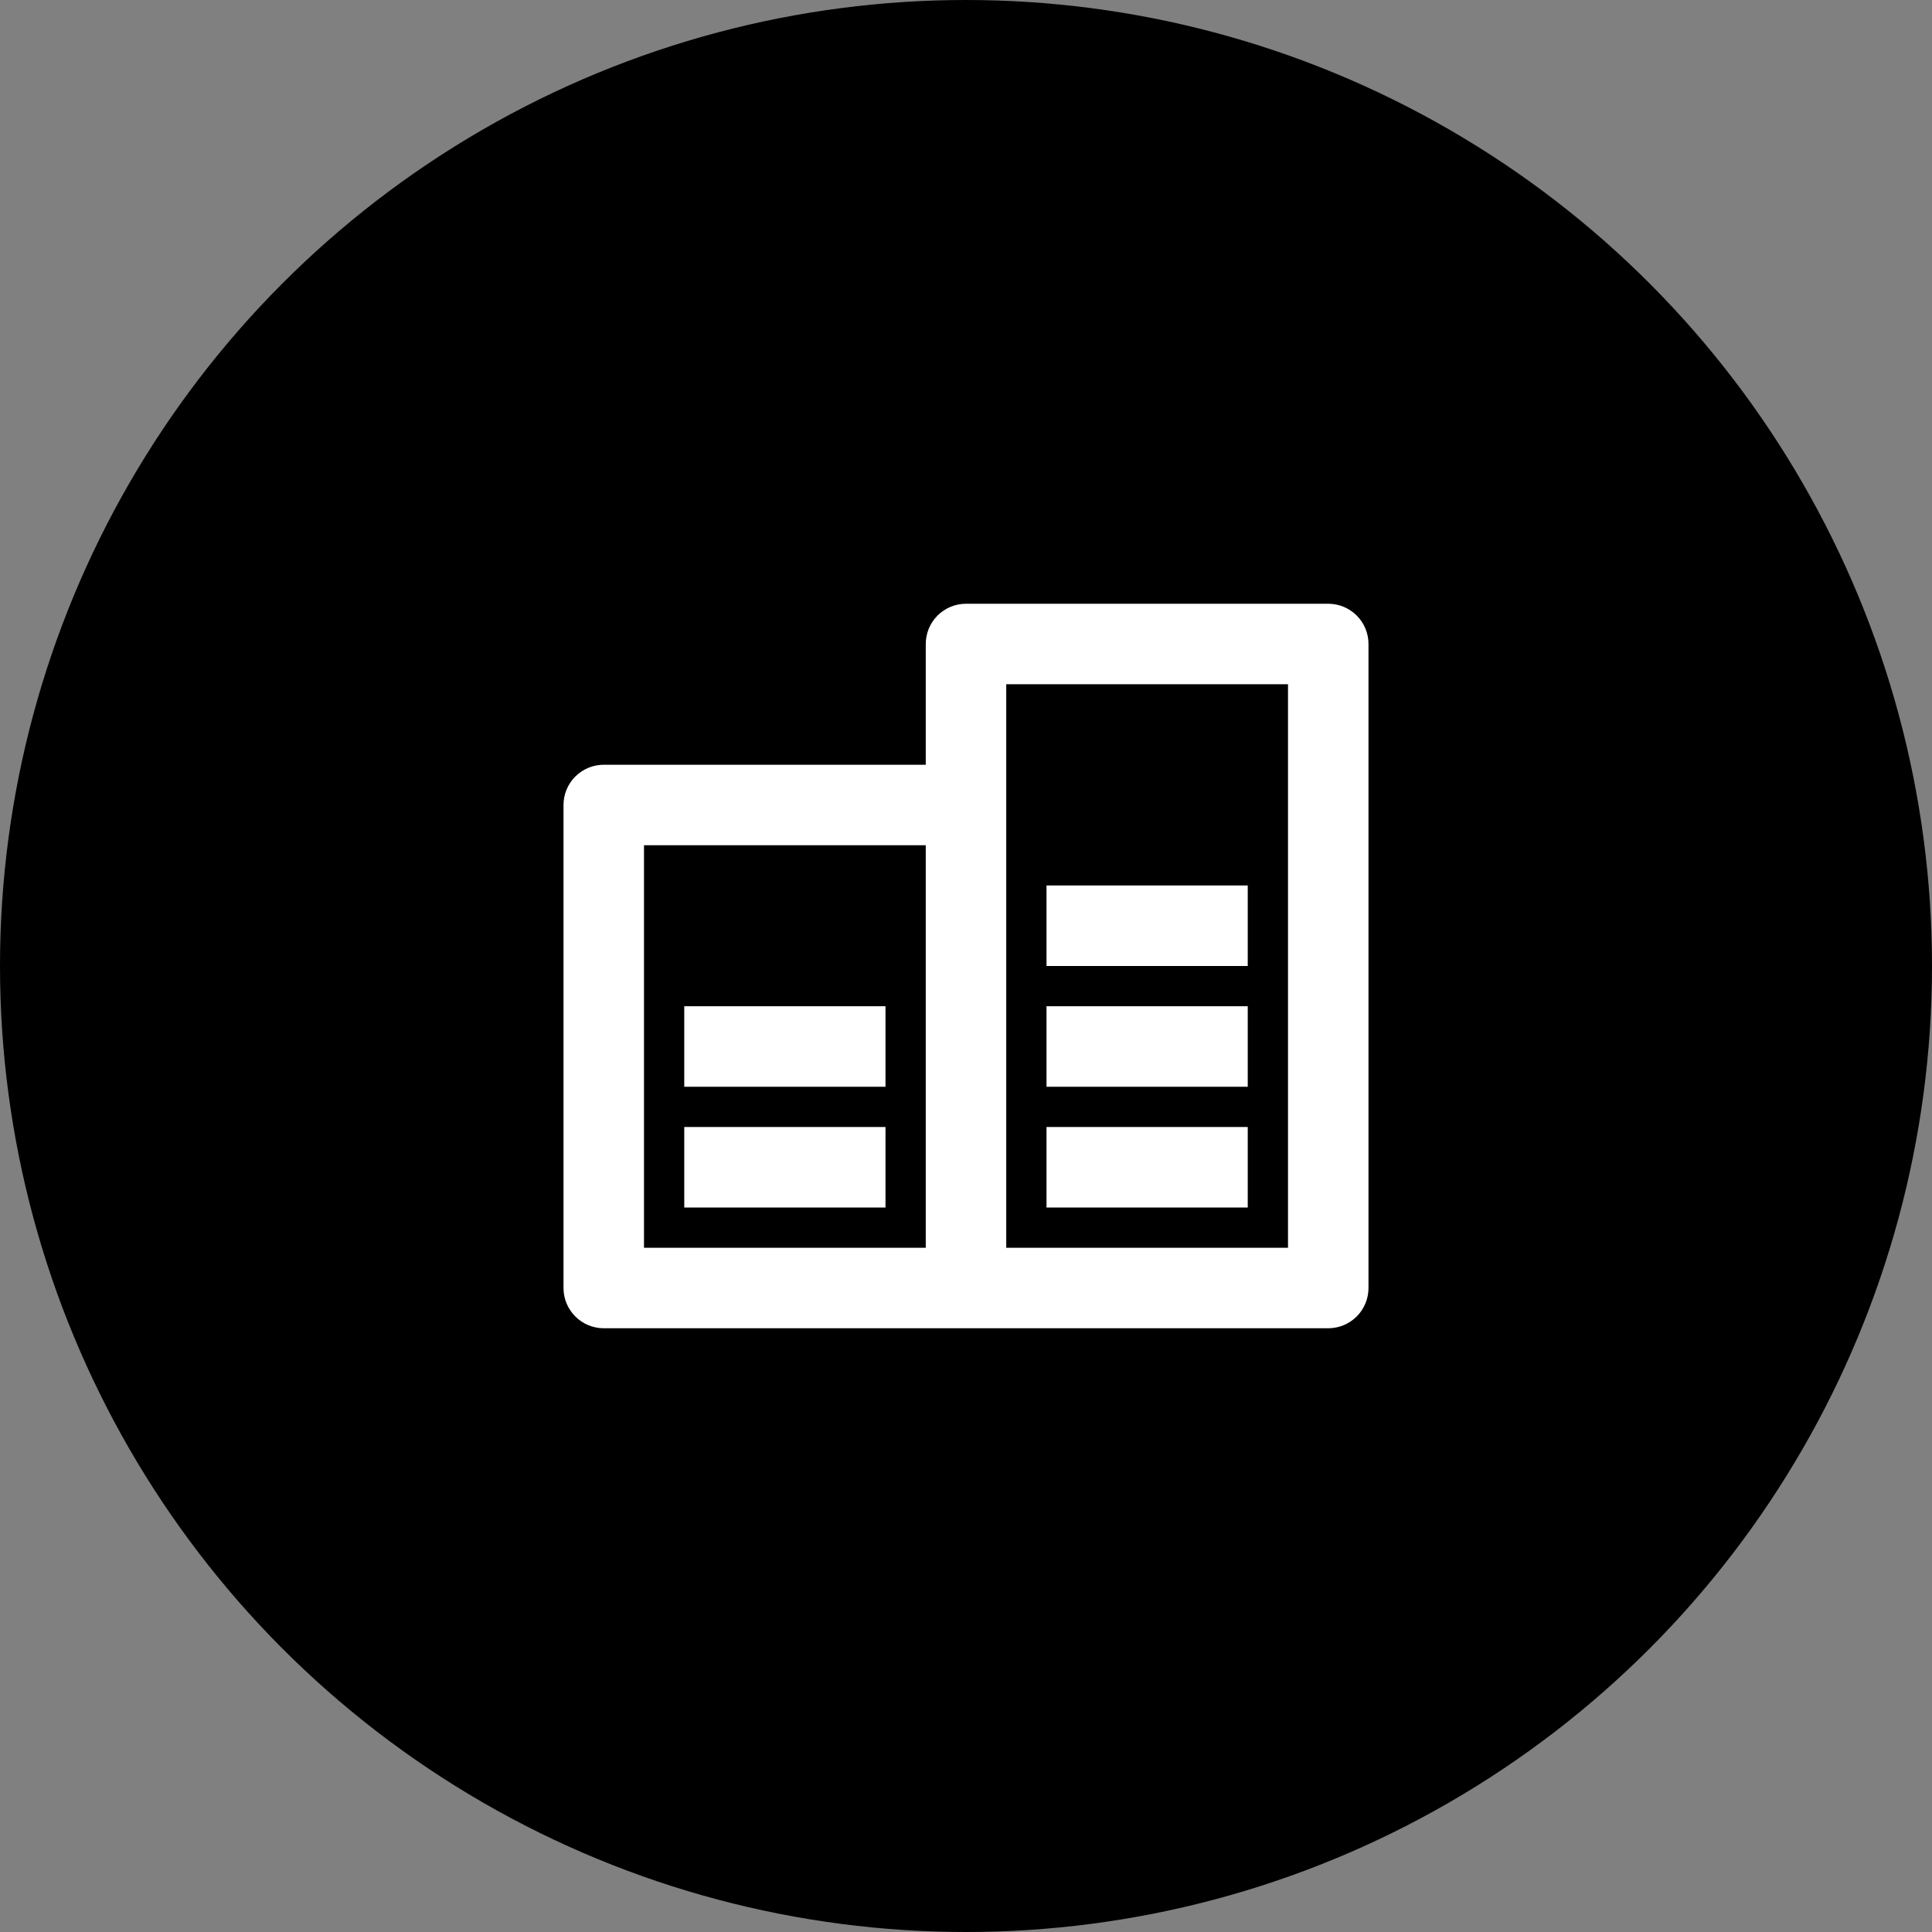 <svg width="100" height="100" viewBox="0 0 100 100" fill="none" xmlns="http://www.w3.org/2000/svg">
<rect x="0" y="0" width="100" height="100" fill="#808080" stroke="none"/>
<circle cx="50" cy="50" r="50" fill="black"/>
<path d="M47.917 64.583V43.75H33.333V64.583H47.917ZM47.917 39.583V33.333C47.917 32.781 48.136 32.251 48.527 31.86C48.918 31.47 49.447 31.25 50 31.25H68.75C69.303 31.25 69.832 31.47 70.223 31.86C70.614 32.251 70.833 32.781 70.833 33.333V66.667C70.833 67.219 70.614 67.749 70.223 68.14C69.832 68.531 69.303 68.75 68.75 68.75H31.25C30.698 68.75 30.168 68.531 29.777 68.14C29.386 67.749 29.167 67.219 29.167 66.667V41.667C29.167 41.114 29.386 40.584 29.777 40.194C30.168 39.803 30.698 39.583 31.25 39.583H47.917ZM52.083 35.417V64.583H66.667V35.417H52.083ZM35.417 58.333H45.833V62.5H35.417V58.333ZM54.167 58.333H64.583V62.5H54.167V58.333ZM54.167 52.083H64.583V56.25H54.167V52.083ZM54.167 45.833H64.583V50H54.167V45.833ZM35.417 52.083H45.833V56.25H35.417V52.083Z" fill="white"/>
</svg>
